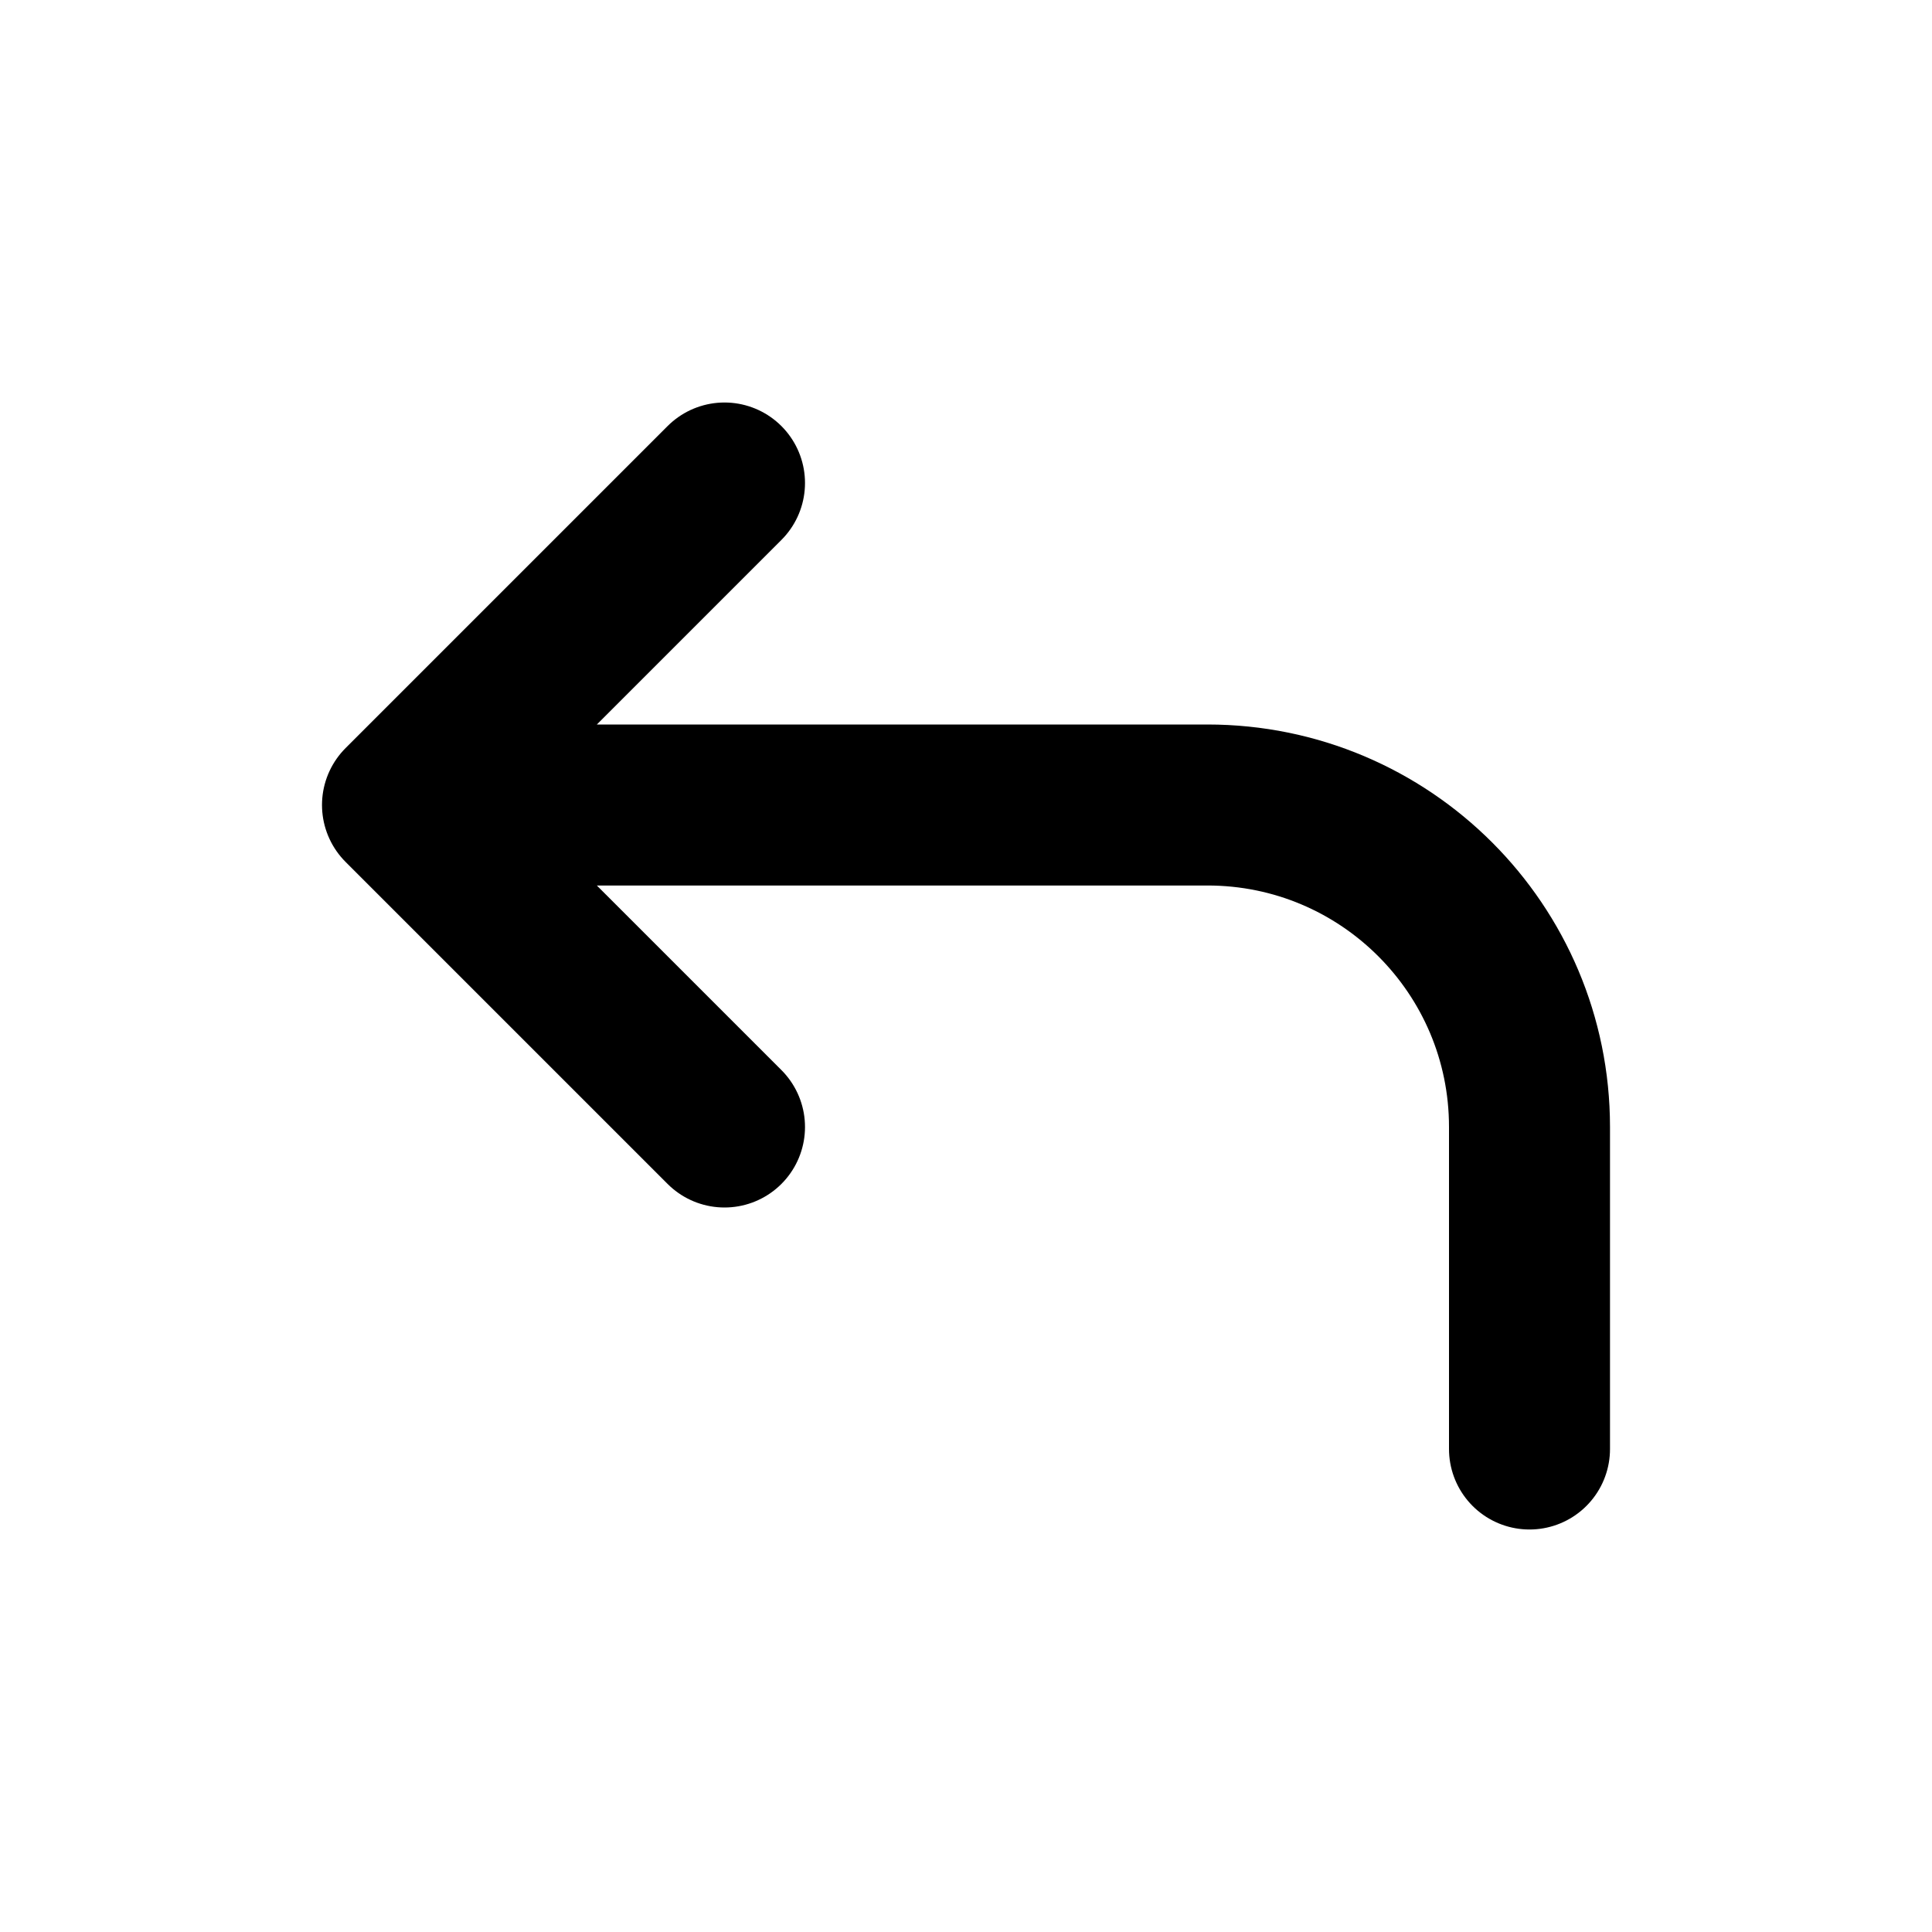 <?xml version="1.0" encoding="utf-8"?>
<svg width="800px" height="800px" viewBox="0 0 24 24" fill="none" xmlns="http://www.w3.org/2000/svg">
<path d="M19 18V14C19 11.791 17.209 10 15 10H5M5 10L9 6M5 10L9 14" stroke="#000000" stroke-width="2" stroke-linecap="round" stroke-linejoin="round"/>
</svg>